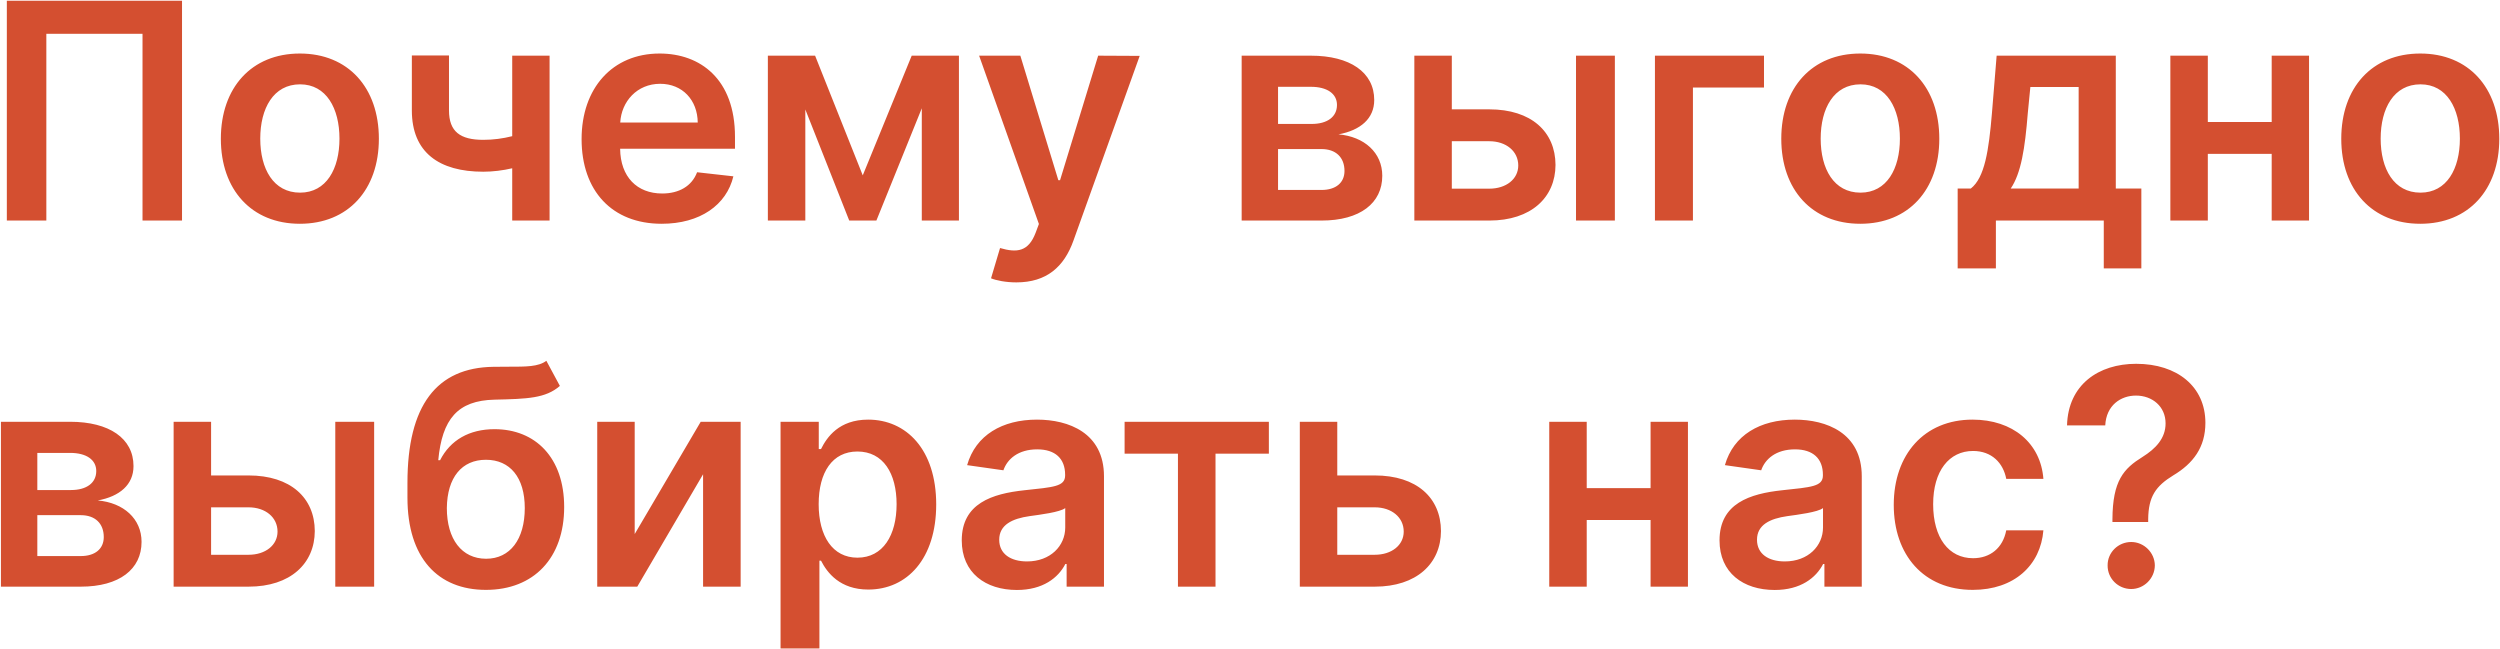 <?xml version="1.0" encoding="UTF-8"?> <svg xmlns="http://www.w3.org/2000/svg" width="2233" height="580" viewBox="0 0 2233 580" fill="none"> <path d="M162.585 0.636H6.107V197H41.391V30.168H127.3V197H162.585V0.636ZM267.838 199.876C310.984 199.876 338.406 169.482 338.406 123.939C338.406 78.3 310.984 47.81 267.838 47.81C224.691 47.81 197.269 78.3 197.269 123.939C197.269 169.482 224.691 199.876 267.838 199.876ZM268.029 172.071C244.155 172.071 232.458 150.786 232.458 123.843C232.458 96.901 244.155 75.327 268.029 75.327C291.52 75.327 303.218 96.901 303.218 123.843C303.218 150.786 291.52 172.071 268.029 172.071ZM490.88 49.727H457.513V121.638C449.076 123.747 440.734 124.898 431.626 124.898C411.107 124.898 401.04 117.611 401.04 98.626V49.535H367.865V98.626C367.865 136.212 392.315 153.374 431.626 153.374C440.255 153.374 449.268 152.224 457.513 150.306V197H490.88V49.727ZM591.003 199.876C625.329 199.876 648.915 183.097 655.052 157.497L622.644 153.854C617.946 166.318 606.44 172.838 591.483 172.838C569.047 172.838 554.185 158.072 553.898 132.856H656.49V122.213C656.49 70.533 625.425 47.81 589.182 47.81C546.994 47.81 519.476 78.779 519.476 124.227C519.476 170.441 546.611 199.876 591.003 199.876ZM553.993 109.461C555.048 90.668 568.951 74.848 589.661 74.848C609.604 74.848 623.028 89.422 623.219 109.461H553.993ZM770.612 156.634L728.041 49.727H685.853V197H719.316V97.763L758.531 197H782.789L823.346 96.709V197H856.521V49.727H814.333L770.612 156.634ZM907.817 252.227C934.855 252.227 950.484 238.325 958.826 214.834L1017.98 49.919L980.878 49.727L946.841 160.949H945.306L911.365 49.727H874.547L927.952 200.068L924.98 208.026C918.556 224.805 908.392 225.956 893.243 221.545L885.189 248.584C889.887 250.501 898.325 252.227 907.817 252.227ZM1109.05 197H1180.38C1214.9 197 1234.65 181.371 1234.65 157.018C1234.65 136.403 1218.64 122.021 1195.53 120.008C1215.19 116.364 1227.46 105.913 1227.46 89.326C1227.46 64.493 1205.69 49.727 1170.89 49.727H1109.05V197ZM1141.55 169.674V133.143H1180.38C1193.13 133.143 1200.9 140.526 1200.9 152.703C1200.9 163.25 1193.13 169.674 1180.38 169.674H1141.55ZM1141.55 110.707V77.533H1170.89C1185.37 77.533 1194.19 83.669 1194.19 93.737C1194.19 104.283 1185.66 110.707 1171.56 110.707H1141.55ZM1296.76 97.668V49.727H1263.29V197H1330.22C1367.71 197 1389.28 176.29 1389.38 147.334C1389.28 117.611 1367.71 97.668 1330.22 97.668H1296.76ZM1407.69 197H1442.4V49.727H1407.69V197ZM1296.76 126.144H1330.22C1345.27 126.144 1356.11 135.061 1356.11 147.813C1356.11 159.99 1345.27 168.523 1330.22 168.523H1296.76V126.144ZM1575.6 49.727H1478.19V197H1512.13V78.204H1575.6V49.727ZM1661.61 199.876C1704.75 199.876 1732.18 169.482 1732.18 123.939C1732.18 78.3 1704.75 47.81 1661.61 47.81C1618.46 47.81 1591.04 78.3 1591.04 123.939C1591.04 169.482 1618.46 199.876 1661.61 199.876ZM1661.8 172.071C1637.92 172.071 1626.23 150.786 1626.23 123.843C1626.23 96.901 1637.92 75.327 1661.8 75.327C1685.29 75.327 1696.99 96.901 1696.99 123.843C1696.99 150.786 1685.29 172.071 1661.8 172.071ZM1748.59 239.763H1782.73V197H1879.09V239.763H1912.65V168.428H1889.83V49.727H1783.4L1779.18 101.311C1776.4 134.294 1772.76 158.744 1760.29 168.428H1748.59V239.763ZM1795.96 168.428C1805.26 154.717 1808.71 132.472 1811.2 101.311L1813.51 77.724H1856.65V168.428H1795.96ZM1972.02 49.727H1938.56V197H1972.02V137.458H2029.07V197H2062.44V49.727H2029.07V108.982H1972.02V49.727ZM2161.79 199.876C2204.94 199.876 2232.36 169.482 2232.36 123.939C2232.36 78.3 2204.94 47.81 2161.79 47.81C2118.65 47.81 2091.22 78.3 2091.22 123.939C2091.22 169.482 2118.65 199.876 2161.79 199.876ZM2161.98 172.071C2138.11 172.071 2126.41 150.786 2126.41 123.843C2126.41 96.901 2138.11 75.327 2161.98 75.327C2185.48 75.327 2197.17 96.901 2197.17 123.843C2197.17 150.786 2185.48 172.071 2161.98 172.071ZM0.834 524H72.169C106.686 524 126.438 508.371 126.438 484.018C126.438 463.403 110.425 449.021 87.318 447.008C106.974 443.364 119.246 432.913 119.246 416.326C119.246 391.493 97.481 376.727 62.677 376.727H0.834V524ZM33.337 496.674V460.143H72.169C84.921 460.143 92.688 467.526 92.688 479.703C92.688 490.25 84.921 496.674 72.169 496.674H33.337ZM33.337 437.707V404.533H62.677C77.155 404.533 85.976 410.669 85.976 420.737C85.976 431.283 77.442 437.707 63.348 437.707H33.337ZM188.544 424.668V376.727H155.082V524H222.007C259.496 524 281.069 503.29 281.165 474.334C281.069 444.611 259.496 424.668 222.007 424.668H188.544ZM299.478 524H334.187V376.727H299.478V524ZM188.544 453.144H222.007C237.06 453.144 247.894 462.061 247.894 474.813C247.894 486.99 237.06 495.523 222.007 495.523H188.544V453.144ZM488.004 322.267C480.908 327.636 469.69 327.54 454.445 327.54C450.131 327.54 445.624 327.54 440.734 327.636C390.013 328.308 363.934 362.058 363.934 431.283V444.515C363.934 498.4 391.164 526.876 434.023 526.876C476.881 526.876 503.92 498.304 503.92 452.857C503.92 408.751 478.224 383.343 441.693 383.343C419.257 383.343 402.286 393.027 393.082 411.053H391.452C394.903 374.33 408.71 357.743 441.693 356.976C470.937 356.305 487.332 355.825 500.085 344.703L488.004 322.267ZM434.214 499.071C412.45 499.071 399.122 481.621 399.122 453.815C399.41 426.393 412.545 410.669 434.023 410.669C455.5 410.669 468.732 426.393 468.732 453.815C468.732 481.717 455.596 499.071 434.214 499.071ZM566.913 477.018V376.727H533.451V524H569.214L627.989 423.613V524H661.548V376.727H625.88L566.913 477.018ZM697.191 579.227H731.9V500.797H733.338C738.803 511.536 750.213 526.589 775.526 526.589C810.235 526.589 836.218 499.071 836.218 450.555C836.218 401.464 809.468 374.81 775.43 374.81C749.446 374.81 738.612 390.438 733.338 401.081H731.325V376.727H697.191V579.227ZM731.229 450.364C731.229 421.791 743.502 403.286 765.842 403.286C788.949 403.286 800.838 422.942 800.838 450.364C800.838 477.977 788.757 498.112 765.842 498.112C743.693 498.112 731.229 478.936 731.229 450.364ZM908.32 526.972C931.428 526.972 945.235 516.138 951.563 503.769H952.713V524H986.08V425.435C986.08 386.507 954.343 374.81 926.25 374.81C895.281 374.81 871.502 388.616 863.832 415.463L896.24 420.065C899.691 409.998 909.471 401.369 926.442 401.369C942.55 401.369 951.371 409.614 951.371 424.092V424.668C951.371 434.639 940.92 435.119 914.936 437.899C886.364 440.967 859.038 449.501 859.038 482.675C859.038 511.631 880.227 526.972 908.32 526.972ZM917.333 501.468C902.855 501.468 892.5 494.852 892.5 482.1C892.5 468.773 904.102 463.212 919.634 461.006C928.743 459.76 946.96 457.459 951.467 453.815V471.17C951.467 487.565 938.235 501.468 917.333 501.468ZM1004.49 405.204H1052.14V524H1085.7V405.204H1133.35V376.727H1004.49V405.204ZM1194.45 424.668V376.727H1160.99V524H1227.91C1265.4 524 1286.98 503.29 1287.07 474.334C1286.98 444.611 1265.4 424.668 1227.91 424.668H1194.45ZM1194.45 453.144H1227.91C1242.97 453.144 1253.8 462.061 1253.8 474.813C1253.8 486.99 1242.97 495.523 1227.91 495.523H1194.45V453.144ZM1417.26 376.727H1383.79V524H1417.26V464.458H1474.3V524H1507.67V376.727H1474.3V435.982H1417.26V376.727ZM1585.17 526.972C1608.27 526.972 1622.08 516.138 1628.41 503.769H1629.56V524H1662.93V425.435C1662.93 386.507 1631.19 374.81 1603.1 374.81C1572.13 374.81 1548.35 388.616 1540.68 415.463L1573.09 420.065C1576.54 409.998 1586.32 401.369 1603.29 401.369C1619.4 401.369 1628.22 409.614 1628.22 424.092V424.668C1628.22 434.639 1617.77 435.119 1591.78 437.899C1563.21 440.967 1535.88 449.501 1535.88 482.675C1535.88 511.631 1557.07 526.972 1585.17 526.972ZM1594.18 501.468C1579.7 501.468 1569.35 494.852 1569.35 482.1C1569.35 468.773 1580.95 463.212 1596.48 461.006C1605.59 459.76 1623.81 457.459 1628.31 453.815V471.17C1628.31 487.565 1615.08 501.468 1594.18 501.468ZM1762.07 526.876C1799.08 526.876 1822.66 504.92 1825.16 473.663H1791.98C1789.01 489.483 1777.6 498.592 1762.35 498.592C1740.68 498.592 1726.69 480.47 1726.69 450.364C1726.69 420.641 1740.97 402.807 1762.35 402.807C1779.04 402.807 1789.3 413.545 1791.98 427.736H1825.16C1822.76 395.808 1797.83 374.81 1761.87 374.81C1718.73 374.81 1691.5 405.971 1691.5 450.939C1691.5 495.523 1718.06 526.876 1762.07 526.876ZM1886.83 466.28H1918.76V463.787C1918.95 443.46 1925.57 434.16 1941.2 424.572C1958.84 414.025 1969.86 399.643 1969.86 377.686C1969.86 345.278 1944.65 324.952 1908.02 324.952C1874.46 324.952 1847.23 343.553 1846.27 379.987H1880.41C1881.27 361.962 1894.31 353.332 1907.83 353.332C1922.5 353.332 1934.29 363.112 1934.29 378.165C1934.29 391.589 1925.37 400.793 1913.77 408.08C1896.8 418.627 1887.02 429.27 1886.83 463.787V466.28ZM1903.61 526.109C1914.92 526.109 1924.61 516.713 1924.7 505.016C1924.61 493.51 1914.92 484.114 1903.61 484.114C1891.91 484.114 1882.42 493.51 1882.52 505.016C1882.42 516.713 1891.91 526.109 1903.61 526.109Z" fill="#D44F30"></path> </svg> 